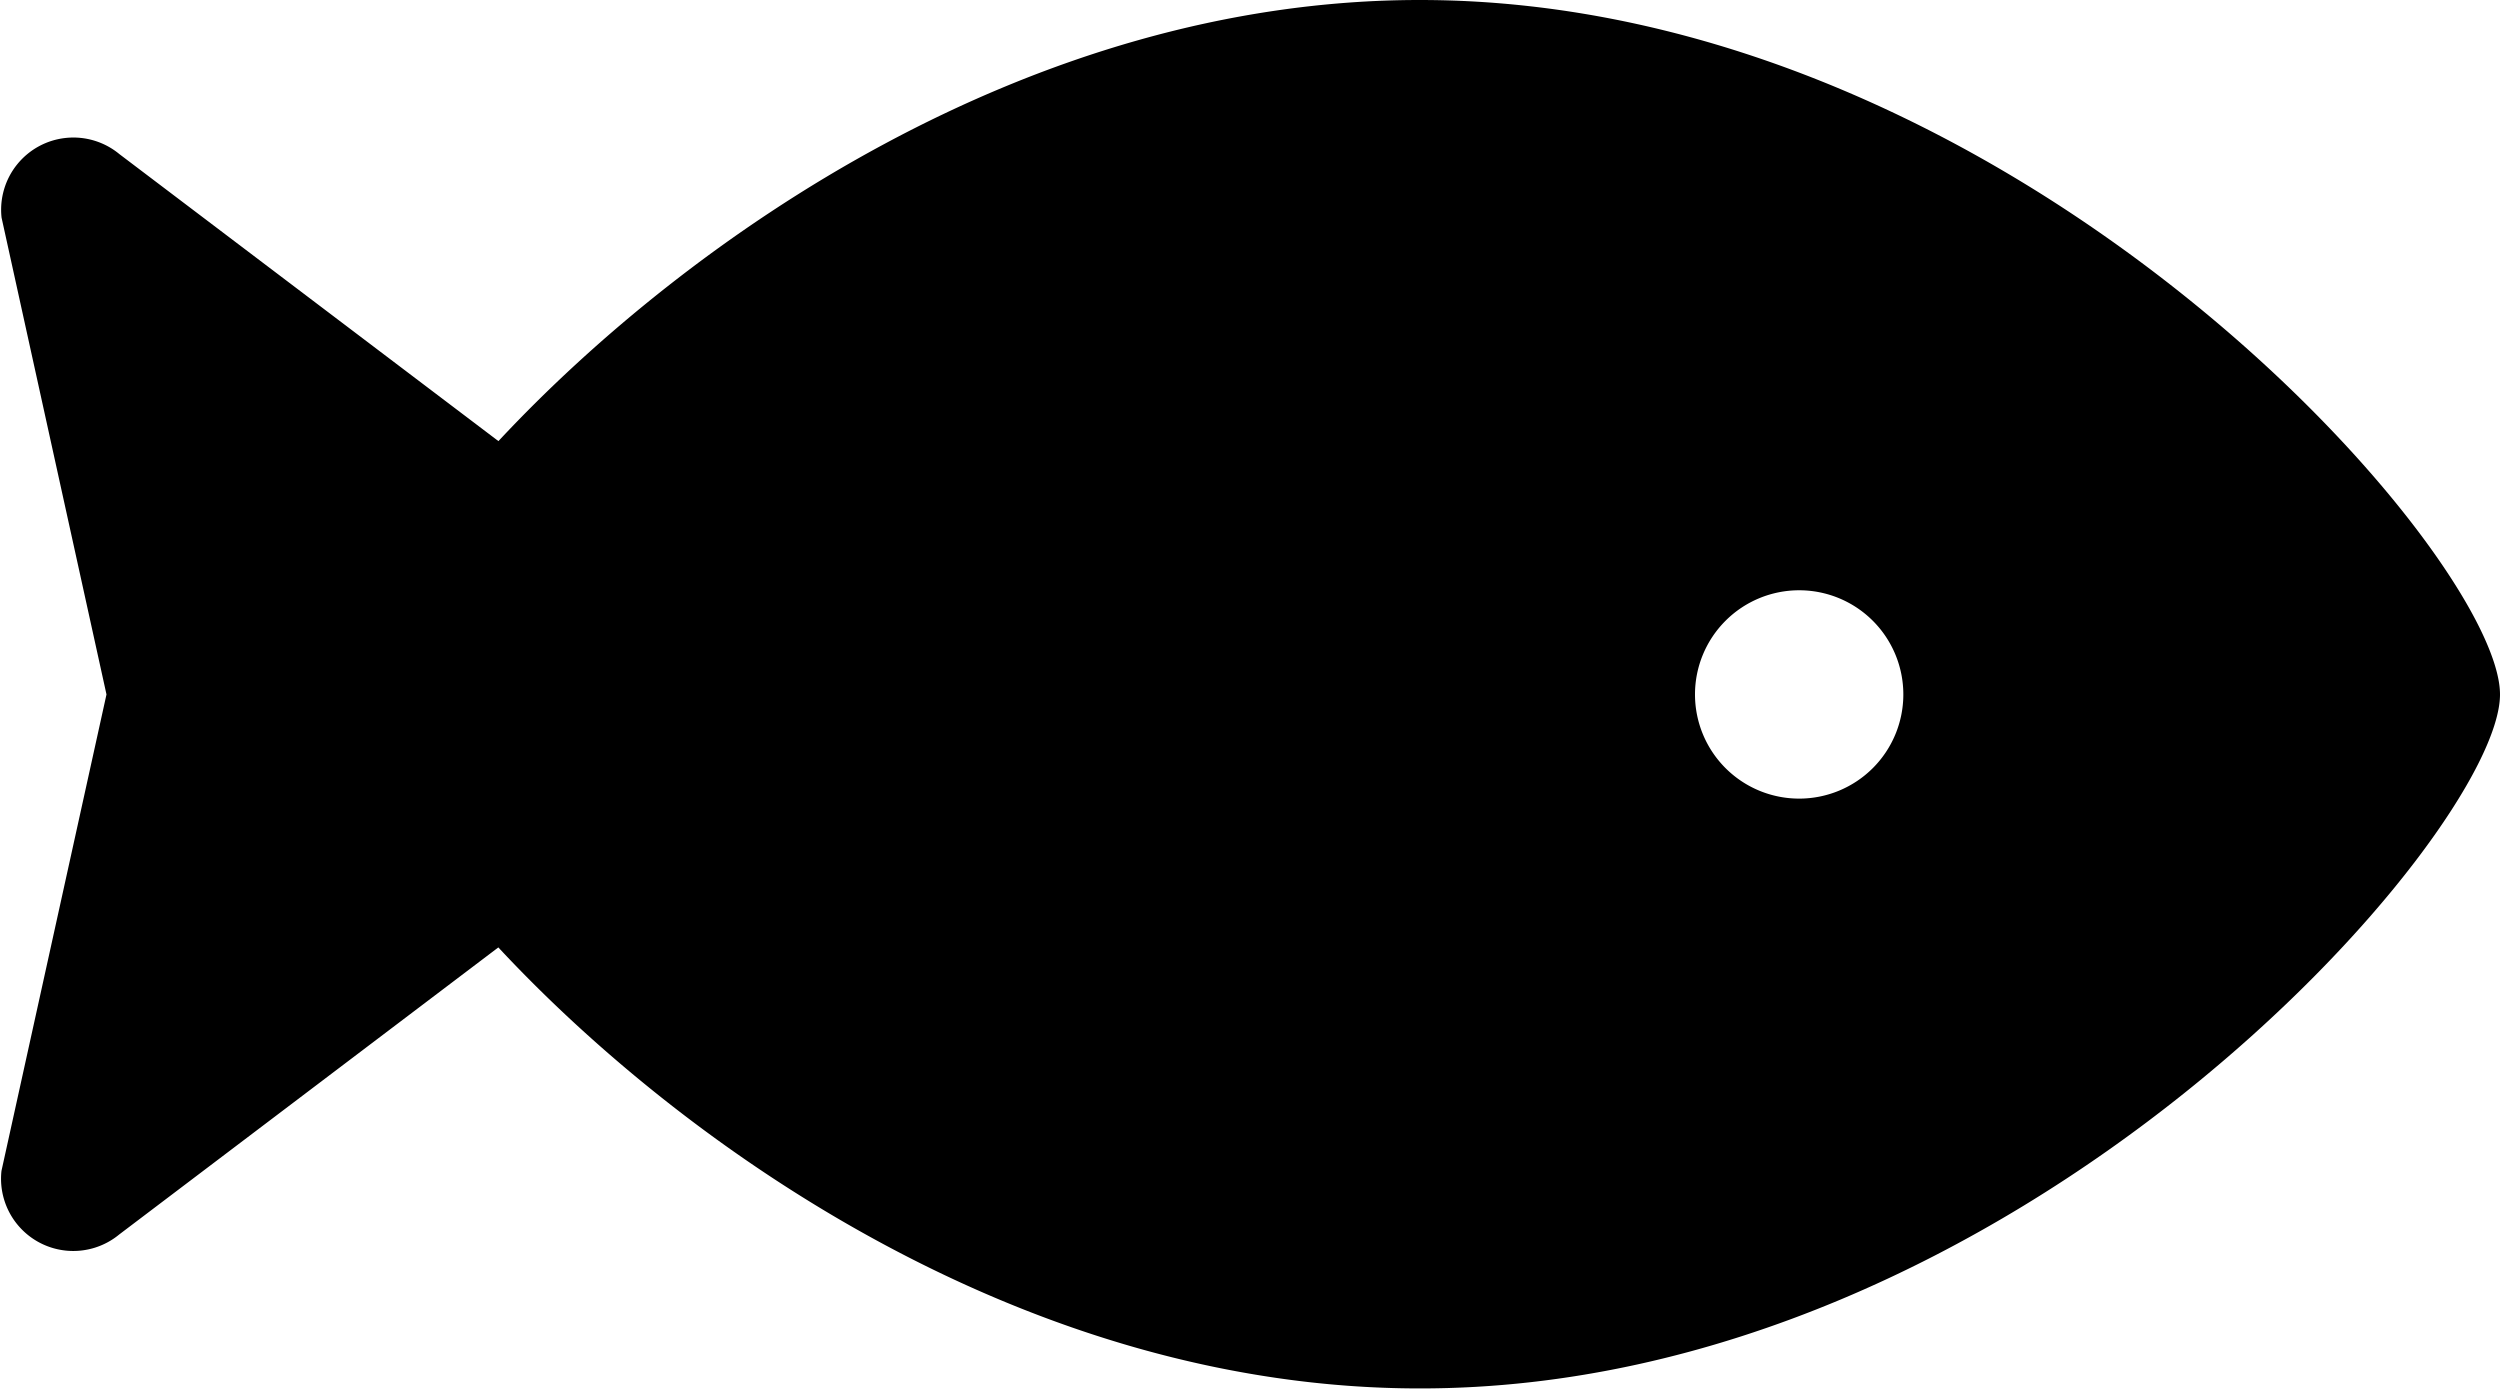 <svg xmlns="http://www.w3.org/2000/svg" width="27" height="15" viewBox="0 0 27 15">
  <path id="Pfad_451" data-name="Pfad 451" d="M15.333-16.5c-4.217,0-7.9,2.567-9.95,4.764l-4.094-3.1a.78.78,0,0,0-1.272.687L1.15-9,.016-3.855a.78.78,0,0,0,1.272.687l4.094-3.1c2.05,2.2,5.733,4.763,9.951,4.763C21.776-1.5,27-7.5,27-9S21.776-16.5,15.333-16.5Zm4.1,8.625A1.125,1.125,0,0,1,18.306-9a1.125,1.125,0,0,1,1.125-1.125A1.125,1.125,0,0,1,20.556-9,1.125,1.125,0,0,1,19.431-7.875Z" transform="translate(0 16.5)"/>
</svg>
